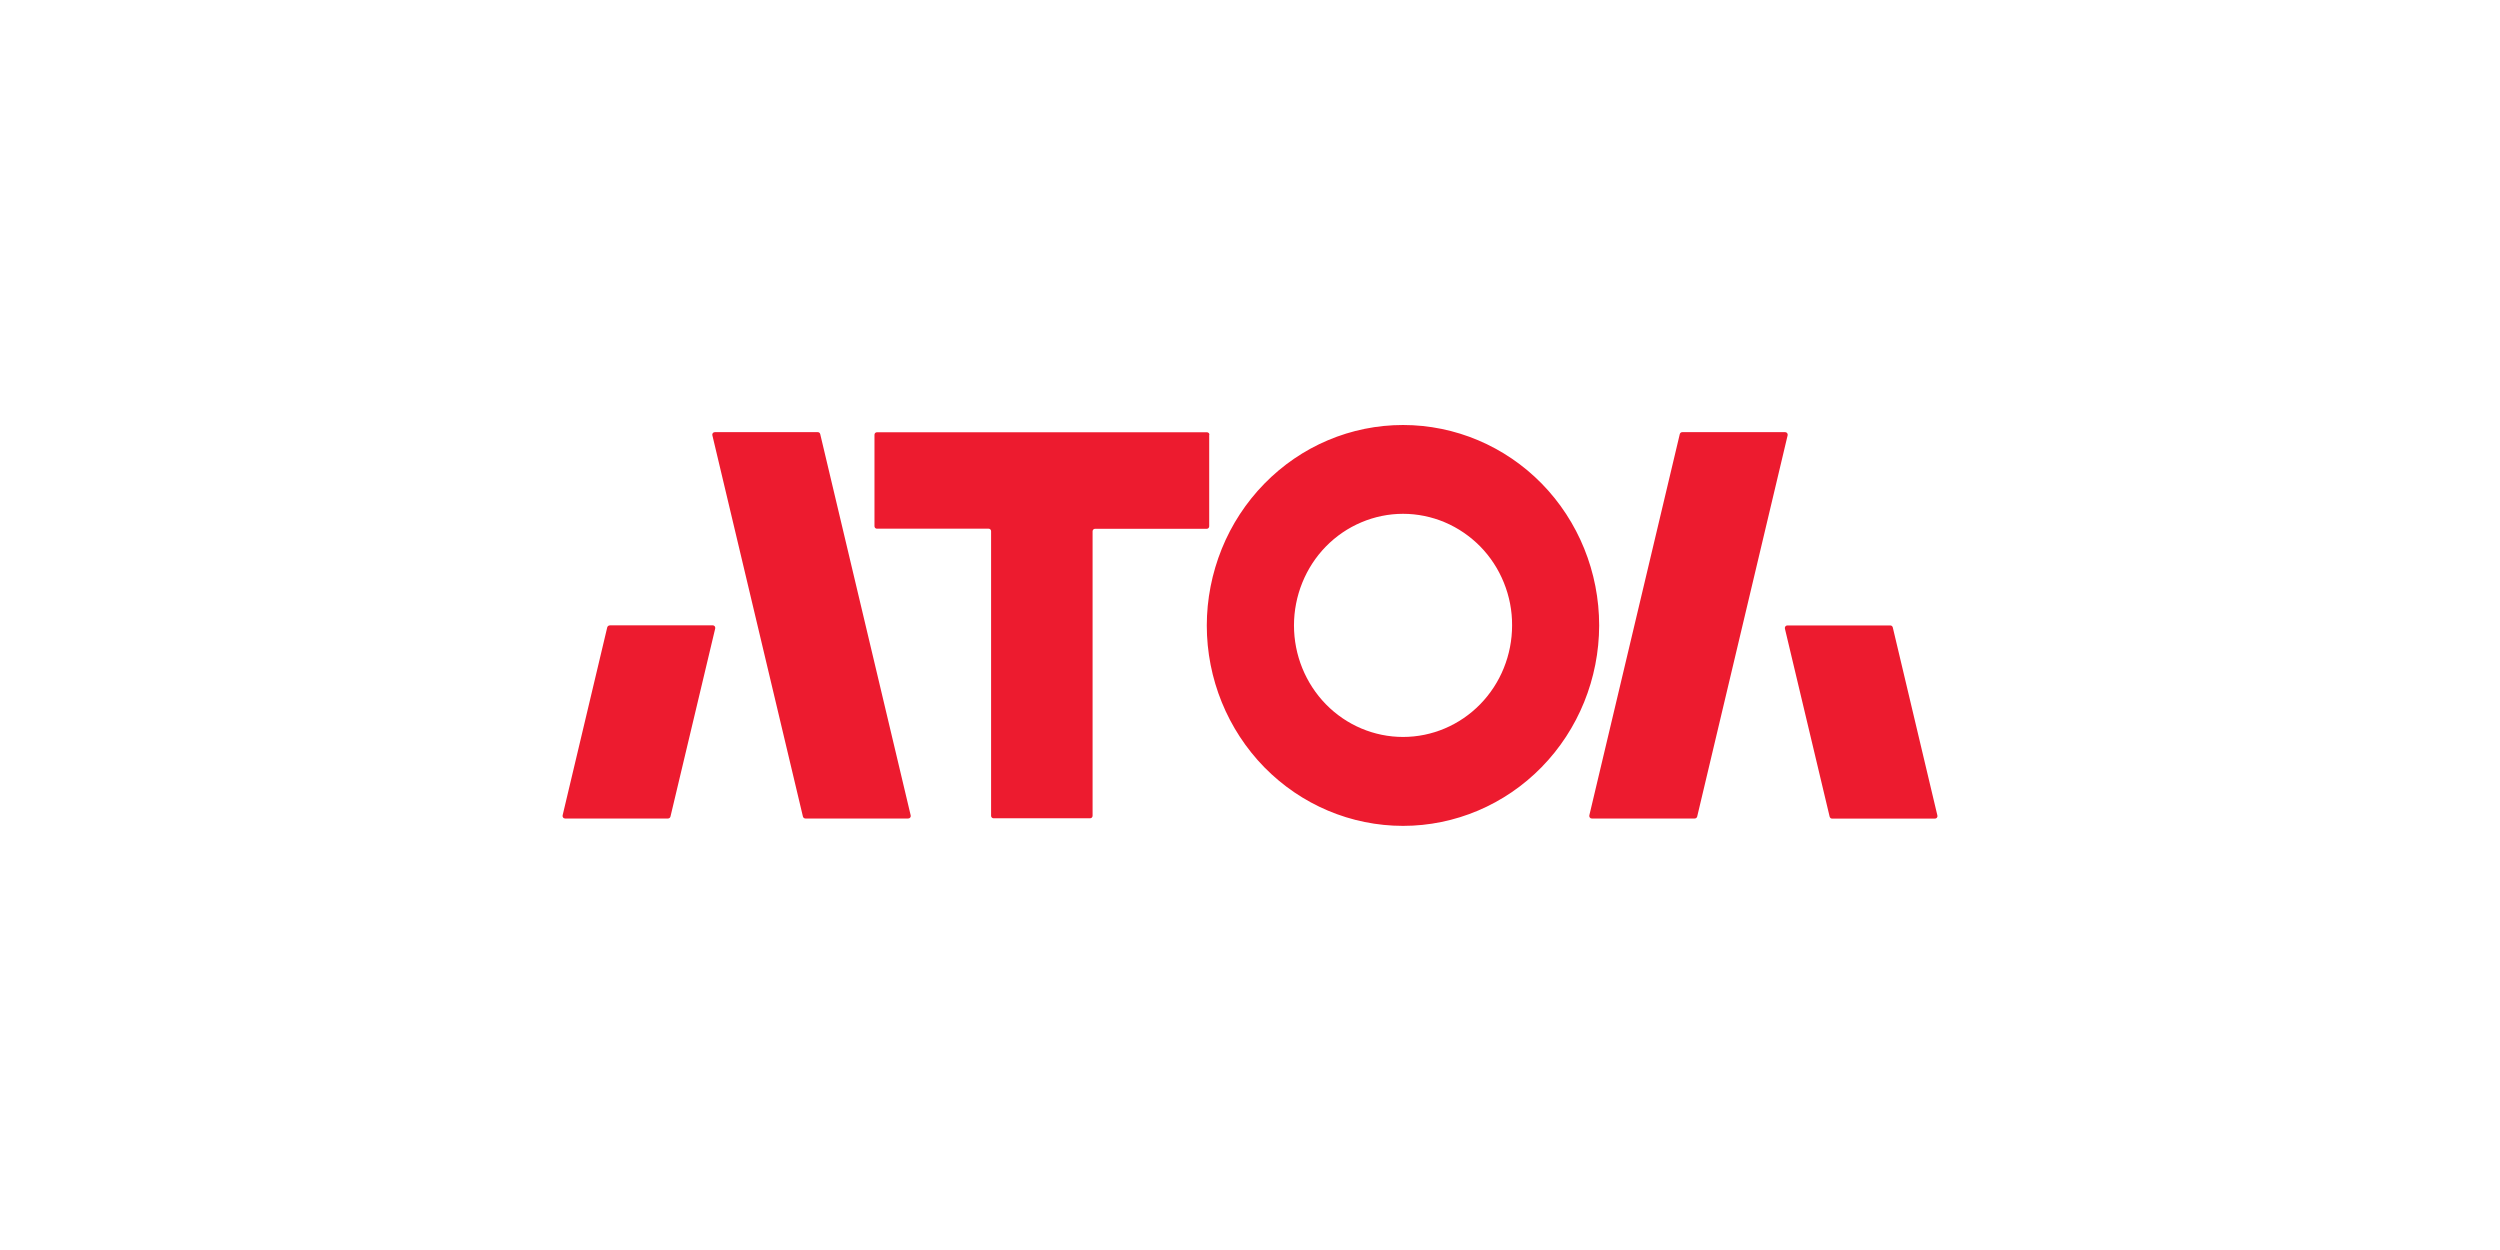 <?xml version="1.0" encoding="UTF-8"?> <svg xmlns="http://www.w3.org/2000/svg" width="200" height="100" viewBox="0 0 200 100" fill="none"> <rect width="200" height="100" fill="white"></rect> <g clip-path="url(#clip0_10_29)"> <path d="M96.754 34.779C96.754 34.671 96.666 34.582 96.561 34.582H70.15C70.045 34.582 69.958 34.671 69.958 34.779V42.098C69.958 42.206 70.045 42.295 70.15 42.295H79.094C79.199 42.295 79.287 42.384 79.287 42.492V65.265C79.287 65.372 79.374 65.462 79.479 65.462H87.215C87.32 65.462 87.407 65.372 87.407 65.265V42.501C87.407 42.393 87.495 42.304 87.6 42.304H96.543C96.648 42.304 96.736 42.214 96.736 42.107V34.779H96.754ZM72.855 65.229C72.889 65.354 72.793 65.48 72.662 65.48H64.427C64.34 65.48 64.261 65.417 64.235 65.328L56.989 34.823C56.954 34.698 57.05 34.573 57.181 34.573H65.425C65.521 34.573 65.591 34.635 65.617 34.725L72.855 65.229ZM48.772 50.035C48.684 50.035 48.605 50.098 48.579 50.187L45.009 65.229C44.983 65.354 45.07 65.48 45.201 65.48H53.445C53.532 65.48 53.611 65.417 53.637 65.328L57.217 50.277C57.243 50.151 57.155 50.026 57.024 50.026H48.772V50.035ZM127.146 65.229C127.119 65.354 127.207 65.48 127.338 65.48H135.582C135.669 65.48 135.748 65.417 135.774 65.328L143.011 34.823C143.037 34.698 142.95 34.573 142.819 34.573H134.575C134.488 34.573 134.409 34.635 134.383 34.725L127.146 65.229ZM151.228 50.035C151.316 50.035 151.395 50.098 151.421 50.187L154.991 65.238C155.026 65.363 154.93 65.489 154.799 65.489H146.564C146.477 65.489 146.398 65.426 146.372 65.337L142.792 50.286C142.766 50.16 142.854 50.035 142.985 50.035H151.228ZM112.243 66.07C116.399 66.07 120.39 64.379 123.33 61.372C126.271 58.366 127.924 54.285 127.933 50.035C127.933 45.776 126.279 41.695 123.339 38.689C120.399 35.691 116.408 34 112.243 34C110.186 34 108.138 34.412 106.24 35.217C104.332 36.022 102.608 37.203 101.146 38.698C99.694 40.183 98.53 41.955 97.742 43.906C96.955 45.856 96.543 47.941 96.543 50.044C96.543 54.294 98.206 58.375 101.146 61.381C104.096 64.388 108.086 66.07 112.243 66.07ZM112.243 41.105C113.389 41.105 114.527 41.337 115.586 41.785C116.644 42.232 117.607 42.895 118.421 43.718C119.235 44.55 119.874 45.534 120.311 46.617C120.749 47.7 120.976 48.863 120.967 50.035C120.967 52.397 120.049 54.67 118.412 56.344C116.776 58.016 114.557 58.956 112.243 58.956C109.932 58.956 107.71 58.017 106.073 56.344C104.438 54.67 103.519 52.401 103.518 50.035C103.518 48.863 103.745 47.7 104.183 46.617C104.621 45.534 105.259 44.55 106.073 43.718C106.887 42.886 107.85 42.232 108.909 41.785C109.967 41.337 111.096 41.105 112.243 41.105Z" fill="#ED1B2F"></path> </g> <defs> <clipPath id="clip0_10_29"> <rect width="110" height="32.124" fill="white" transform="translate(45 34)"></rect> </clipPath> </defs> </svg> 